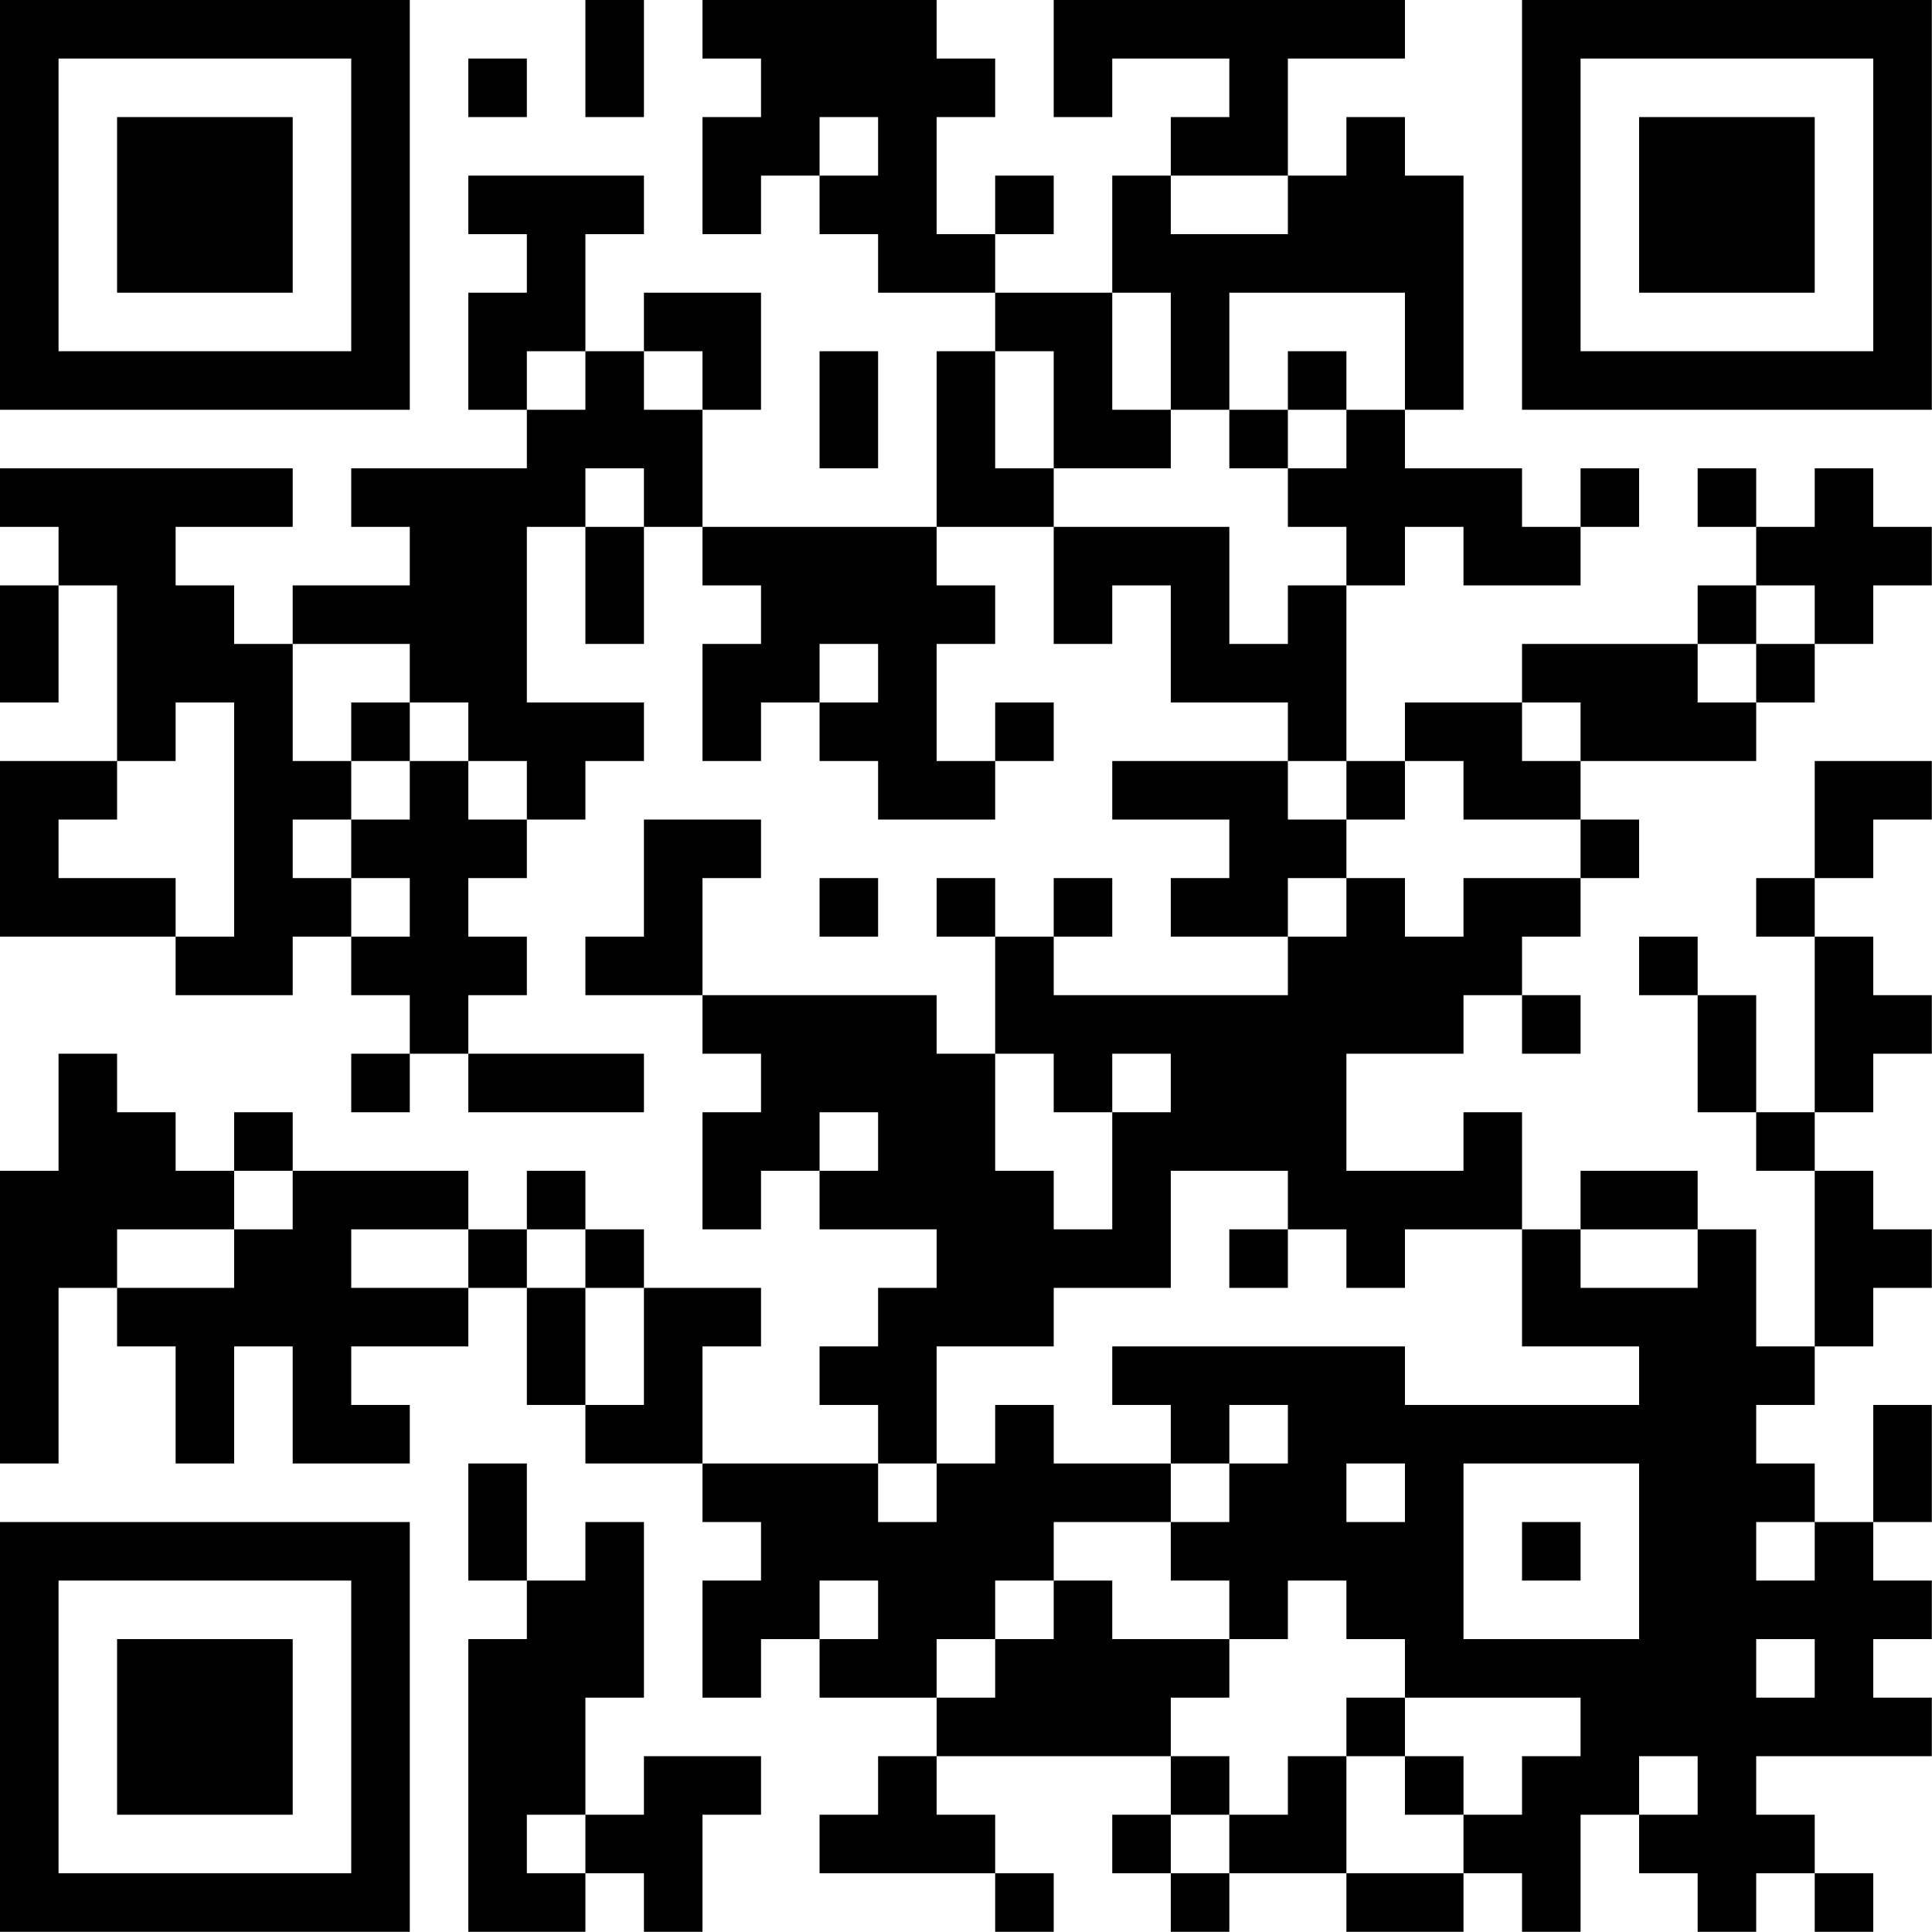 <?xml version="1.0" encoding="UTF-8"?>
<svg xmlns="http://www.w3.org/2000/svg" version="1.1" width="100" height="100" viewBox="0 0 100 100"><rect x="0" y="0" width="100" height="100" fill="#ffffff"/><g transform="scale(3.03)"><g transform="translate(0,0)"><path fill-rule="evenodd" d="M10 0L10 2L11 2L11 0ZM12 0L12 1L13 1L13 2L12 2L12 4L13 4L13 3L14 3L14 4L15 4L15 5L17 5L17 6L16 6L16 9L12 9L12 7L13 7L13 5L11 5L11 6L10 6L10 4L11 4L11 3L8 3L8 4L9 4L9 5L8 5L8 7L9 7L9 8L6 8L6 9L7 9L7 10L5 10L5 11L4 11L4 10L3 10L3 9L5 9L5 8L0 8L0 9L1 9L1 10L0 10L0 12L1 12L1 10L2 10L2 13L0 13L0 16L3 16L3 17L5 17L5 16L6 16L6 17L7 17L7 18L6 18L6 19L7 19L7 18L8 18L8 19L11 19L11 18L8 18L8 17L9 17L9 16L8 16L8 15L9 15L9 14L10 14L10 13L11 13L11 12L9 12L9 9L10 9L10 11L11 11L11 9L12 9L12 10L13 10L13 11L12 11L12 13L13 13L13 12L14 12L14 13L15 13L15 14L17 14L17 13L18 13L18 12L17 12L17 13L16 13L16 11L17 11L17 10L16 10L16 9L18 9L18 11L19 11L19 10L20 10L20 12L22 12L22 13L19 13L19 14L21 14L21 15L20 15L20 16L22 16L22 17L18 17L18 16L19 16L19 15L18 15L18 16L17 16L17 15L16 15L16 16L17 16L17 18L16 18L16 17L12 17L12 15L13 15L13 14L11 14L11 16L10 16L10 17L12 17L12 18L13 18L13 19L12 19L12 21L13 21L13 20L14 20L14 21L16 21L16 22L15 22L15 23L14 23L14 24L15 24L15 25L12 25L12 23L13 23L13 22L11 22L11 21L10 21L10 20L9 20L9 21L8 21L8 20L5 20L5 19L4 19L4 20L3 20L3 19L2 19L2 18L1 18L1 20L0 20L0 25L1 25L1 22L2 22L2 23L3 23L3 25L4 25L4 23L5 23L5 25L7 25L7 24L6 24L6 23L8 23L8 22L9 22L9 24L10 24L10 25L12 25L12 26L13 26L13 27L12 27L12 29L13 29L13 28L14 28L14 29L16 29L16 30L15 30L15 31L14 31L14 32L17 32L17 33L18 33L18 32L17 32L17 31L16 31L16 30L20 30L20 31L19 31L19 32L20 32L20 33L21 33L21 32L23 32L23 33L25 33L25 32L26 32L26 33L27 33L27 31L28 31L28 32L29 32L29 33L30 33L30 32L31 32L31 33L32 33L32 32L31 32L31 31L30 31L30 30L33 30L33 29L32 29L32 28L33 28L33 27L32 27L32 26L33 26L33 24L32 24L32 26L31 26L31 25L30 25L30 24L31 24L31 23L32 23L32 22L33 22L33 21L32 21L32 20L31 20L31 19L32 19L32 18L33 18L33 17L32 17L32 16L31 16L31 15L32 15L32 14L33 14L33 13L31 13L31 15L30 15L30 16L31 16L31 19L30 19L30 17L29 17L29 16L28 16L28 17L29 17L29 19L30 19L30 20L31 20L31 23L30 23L30 21L29 21L29 20L27 20L27 21L26 21L26 19L25 19L25 20L23 20L23 18L25 18L25 17L26 17L26 18L27 18L27 17L26 17L26 16L27 16L27 15L28 15L28 14L27 14L27 13L30 13L30 12L31 12L31 11L32 11L32 10L33 10L33 9L32 9L32 8L31 8L31 9L30 9L30 8L29 8L29 9L30 9L30 10L29 10L29 11L26 11L26 12L24 12L24 13L23 13L23 10L24 10L24 9L25 9L25 10L27 10L27 9L28 9L28 8L27 8L27 9L26 9L26 8L24 8L24 7L25 7L25 3L24 3L24 2L23 2L23 3L22 3L22 1L24 1L24 0L18 0L18 2L19 2L19 1L21 1L21 2L20 2L20 3L19 3L19 5L17 5L17 4L18 4L18 3L17 3L17 4L16 4L16 2L17 2L17 1L16 1L16 0ZM8 1L8 2L9 2L9 1ZM14 2L14 3L15 3L15 2ZM20 3L20 4L22 4L22 3ZM19 5L19 7L20 7L20 8L18 8L18 6L17 6L17 8L18 8L18 9L21 9L21 11L22 11L22 10L23 10L23 9L22 9L22 8L23 8L23 7L24 7L24 5L21 5L21 7L20 7L20 5ZM9 6L9 7L10 7L10 6ZM11 6L11 7L12 7L12 6ZM14 6L14 8L15 8L15 6ZM22 6L22 7L21 7L21 8L22 8L22 7L23 7L23 6ZM10 8L10 9L11 9L11 8ZM30 10L30 11L29 11L29 12L30 12L30 11L31 11L31 10ZM5 11L5 13L6 13L6 14L5 14L5 15L6 15L6 16L7 16L7 15L6 15L6 14L7 14L7 13L8 13L8 14L9 14L9 13L8 13L8 12L7 12L7 11ZM14 11L14 12L15 12L15 11ZM3 12L3 13L2 13L2 14L1 14L1 15L3 15L3 16L4 16L4 12ZM6 12L6 13L7 13L7 12ZM26 12L26 13L27 13L27 12ZM22 13L22 14L23 14L23 15L22 15L22 16L23 16L23 15L24 15L24 16L25 16L25 15L27 15L27 14L25 14L25 13L24 13L24 14L23 14L23 13ZM14 15L14 16L15 16L15 15ZM17 18L17 20L18 20L18 21L19 21L19 19L20 19L20 18L19 18L19 19L18 19L18 18ZM14 19L14 20L15 20L15 19ZM4 20L4 21L2 21L2 22L4 22L4 21L5 21L5 20ZM20 20L20 22L18 22L18 23L16 23L16 25L15 25L15 26L16 26L16 25L17 25L17 24L18 24L18 25L20 25L20 26L18 26L18 27L17 27L17 28L16 28L16 29L17 29L17 28L18 28L18 27L19 27L19 28L21 28L21 29L20 29L20 30L21 30L21 31L20 31L20 32L21 32L21 31L22 31L22 30L23 30L23 32L25 32L25 31L26 31L26 30L27 30L27 29L24 29L24 28L23 28L23 27L22 27L22 28L21 28L21 27L20 27L20 26L21 26L21 25L22 25L22 24L21 24L21 25L20 25L20 24L19 24L19 23L24 23L24 24L28 24L28 23L26 23L26 21L24 21L24 22L23 22L23 21L22 21L22 20ZM6 21L6 22L8 22L8 21ZM9 21L9 22L10 22L10 24L11 24L11 22L10 22L10 21ZM21 21L21 22L22 22L22 21ZM27 21L27 22L29 22L29 21ZM8 25L8 27L9 27L9 28L8 28L8 33L10 33L10 32L11 32L11 33L12 33L12 31L13 31L13 30L11 30L11 31L10 31L10 29L11 29L11 26L10 26L10 27L9 27L9 25ZM23 25L23 26L24 26L24 25ZM25 25L25 28L28 28L28 25ZM26 26L26 27L27 27L27 26ZM30 26L30 27L31 27L31 26ZM14 27L14 28L15 28L15 27ZM30 28L30 29L31 29L31 28ZM23 29L23 30L24 30L24 31L25 31L25 30L24 30L24 29ZM28 30L28 31L29 31L29 30ZM9 31L9 32L10 32L10 31ZM0 0L0 7L7 7L7 0ZM1 1L1 6L6 6L6 1ZM2 2L2 5L5 5L5 2ZM26 0L26 7L33 7L33 0ZM27 1L27 6L32 6L32 1ZM28 2L28 5L31 5L31 2ZM0 26L0 33L7 33L7 26ZM1 27L1 32L6 32L6 27ZM2 28L2 31L5 31L5 28Z" fill="#000000"/></g></g></svg>
